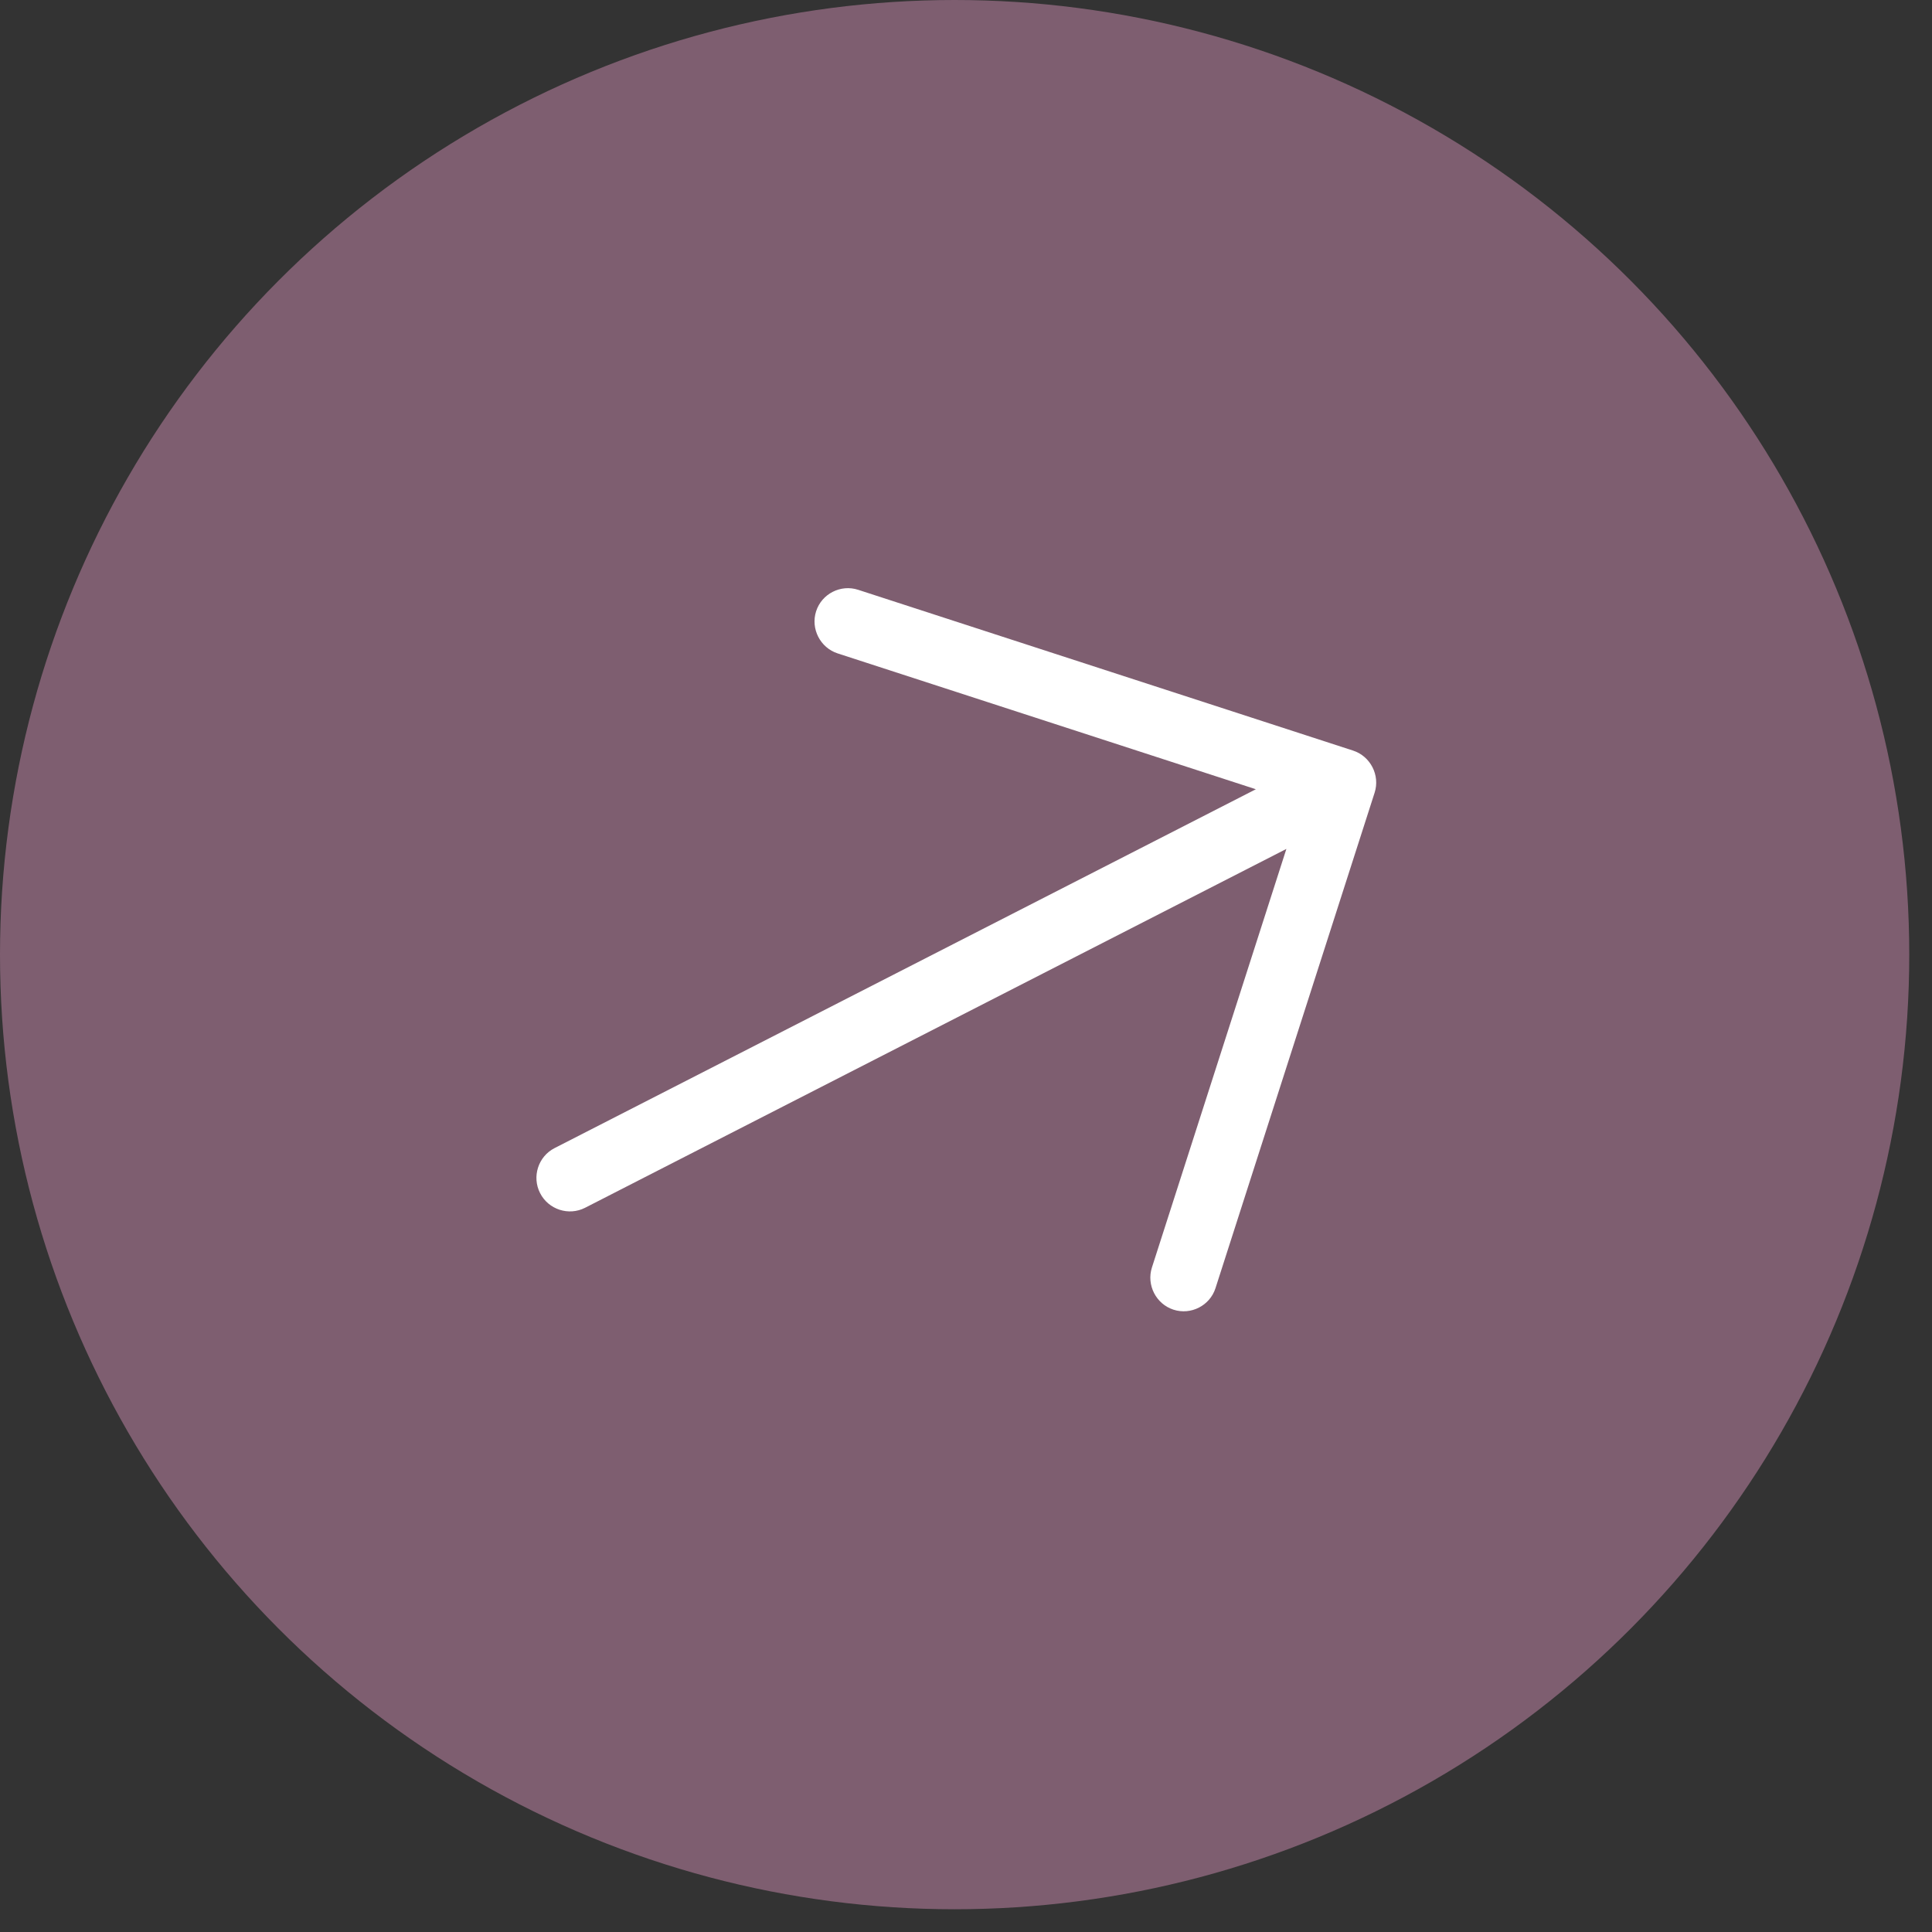 <svg width="70" height="70" viewBox="0 0 70 70" fill="none" xmlns="http://www.w3.org/2000/svg">
<rect x="0" y="0" width="70" height="70" fill="#333333" stroke="none"/>
<circle cx="34.588" cy="34.588" r="34.588" fill="#7E5E70"/>
<g clip-path="url(#clip0_320_89)">
<path d="M49.805 28.721C50.008 28.089 49.655 27.4 49.024 27.195L31.091 21.369C30.459 21.164 29.772 21.515 29.569 22.148C29.366 22.78 29.718 23.469 30.35 23.674L45.502 28.596L20.093 41.598C19.5 41.901 19.264 42.636 19.569 43.23C19.873 43.825 20.606 44.063 21.199 43.76L46.608 30.758L41.736 45.925C41.533 46.558 41.886 47.247 42.517 47.452C43.149 47.657 43.836 47.306 44.039 46.674L49.805 28.721Z" fill="white"/>
</g>
<defs>
<clipPath id="clip0_320_89">
<rect width="33.882" height="38.851" fill="white" transform="translate(10.719 25.937) rotate(-27.099)"/>
</clipPath>
</defs>
</svg>
